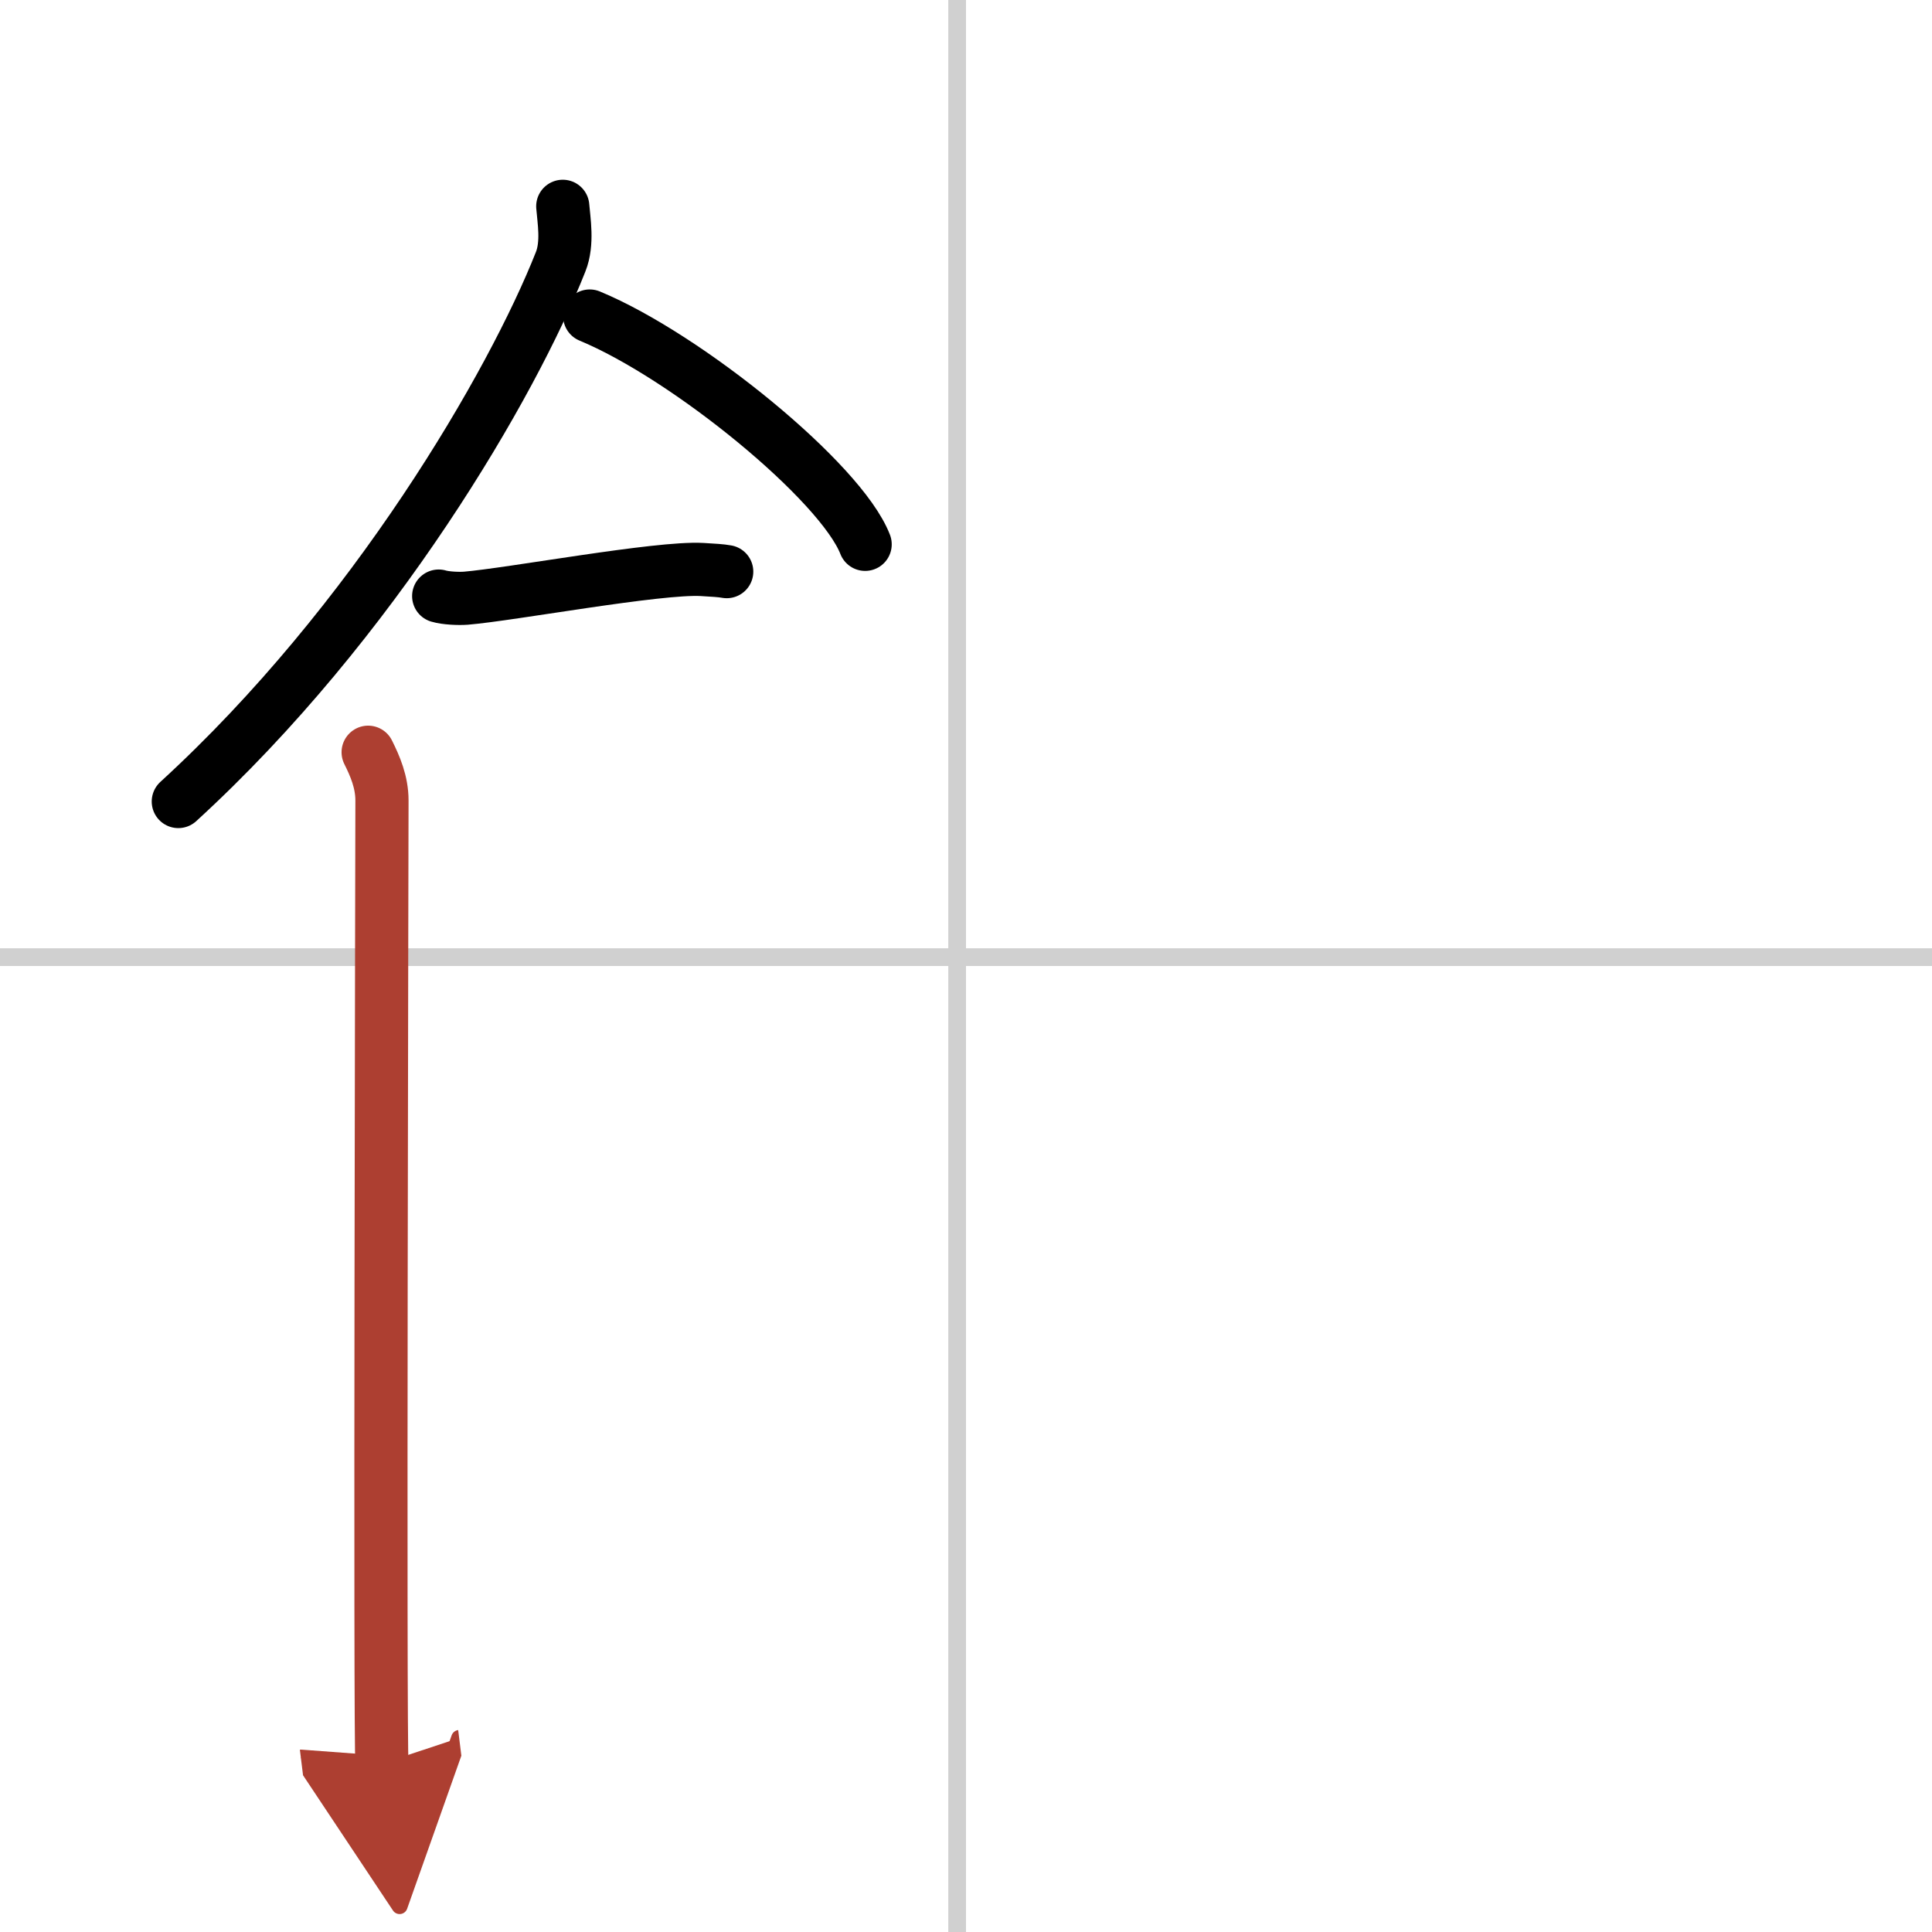 <svg width="400" height="400" viewBox="0 0 109 109" xmlns="http://www.w3.org/2000/svg"><defs><marker id="a" markerWidth="4" orient="auto" refX="1" refY="5" viewBox="0 0 10 10"><polyline points="0 0 10 5 0 10 1 5" fill="#ad3f31" stroke="#ad3f31"/></marker></defs><g fill="none" stroke="#000" stroke-linecap="round" stroke-linejoin="round" stroke-width="3"><rect width="100%" height="100%" fill="#fff" stroke="#fff"/><line x1="54" x2="54" y2="109" stroke="#d0d0d0" stroke-width="1"/><line x2="109" y1="54" y2="54" stroke="#d0d0d0" stroke-width="1"/><path d="m31.75 11.64c0.06 0.78 0.3 2.08-0.12 3.13-2.71 6.87-10.51 20.33-21.57 30.45"/><path d="m33.27 17.83c5.48 2.27 14.17 9.35 15.54 12.88"/><path d="m24.75 33.63c0.4 0.12 1.13 0.15 1.53 0.12 2.54-0.21 10.87-1.76 13.33-1.62 0.66 0.04 1.06 0.06 1.39 0.12"/><path d="m20.77 42.44c0.39 0.78 0.78 1.68 0.78 2.72s-0.13 53.29 0 54.34" marker-end="url(#a)" stroke="#ad3f31"/></g></svg>
